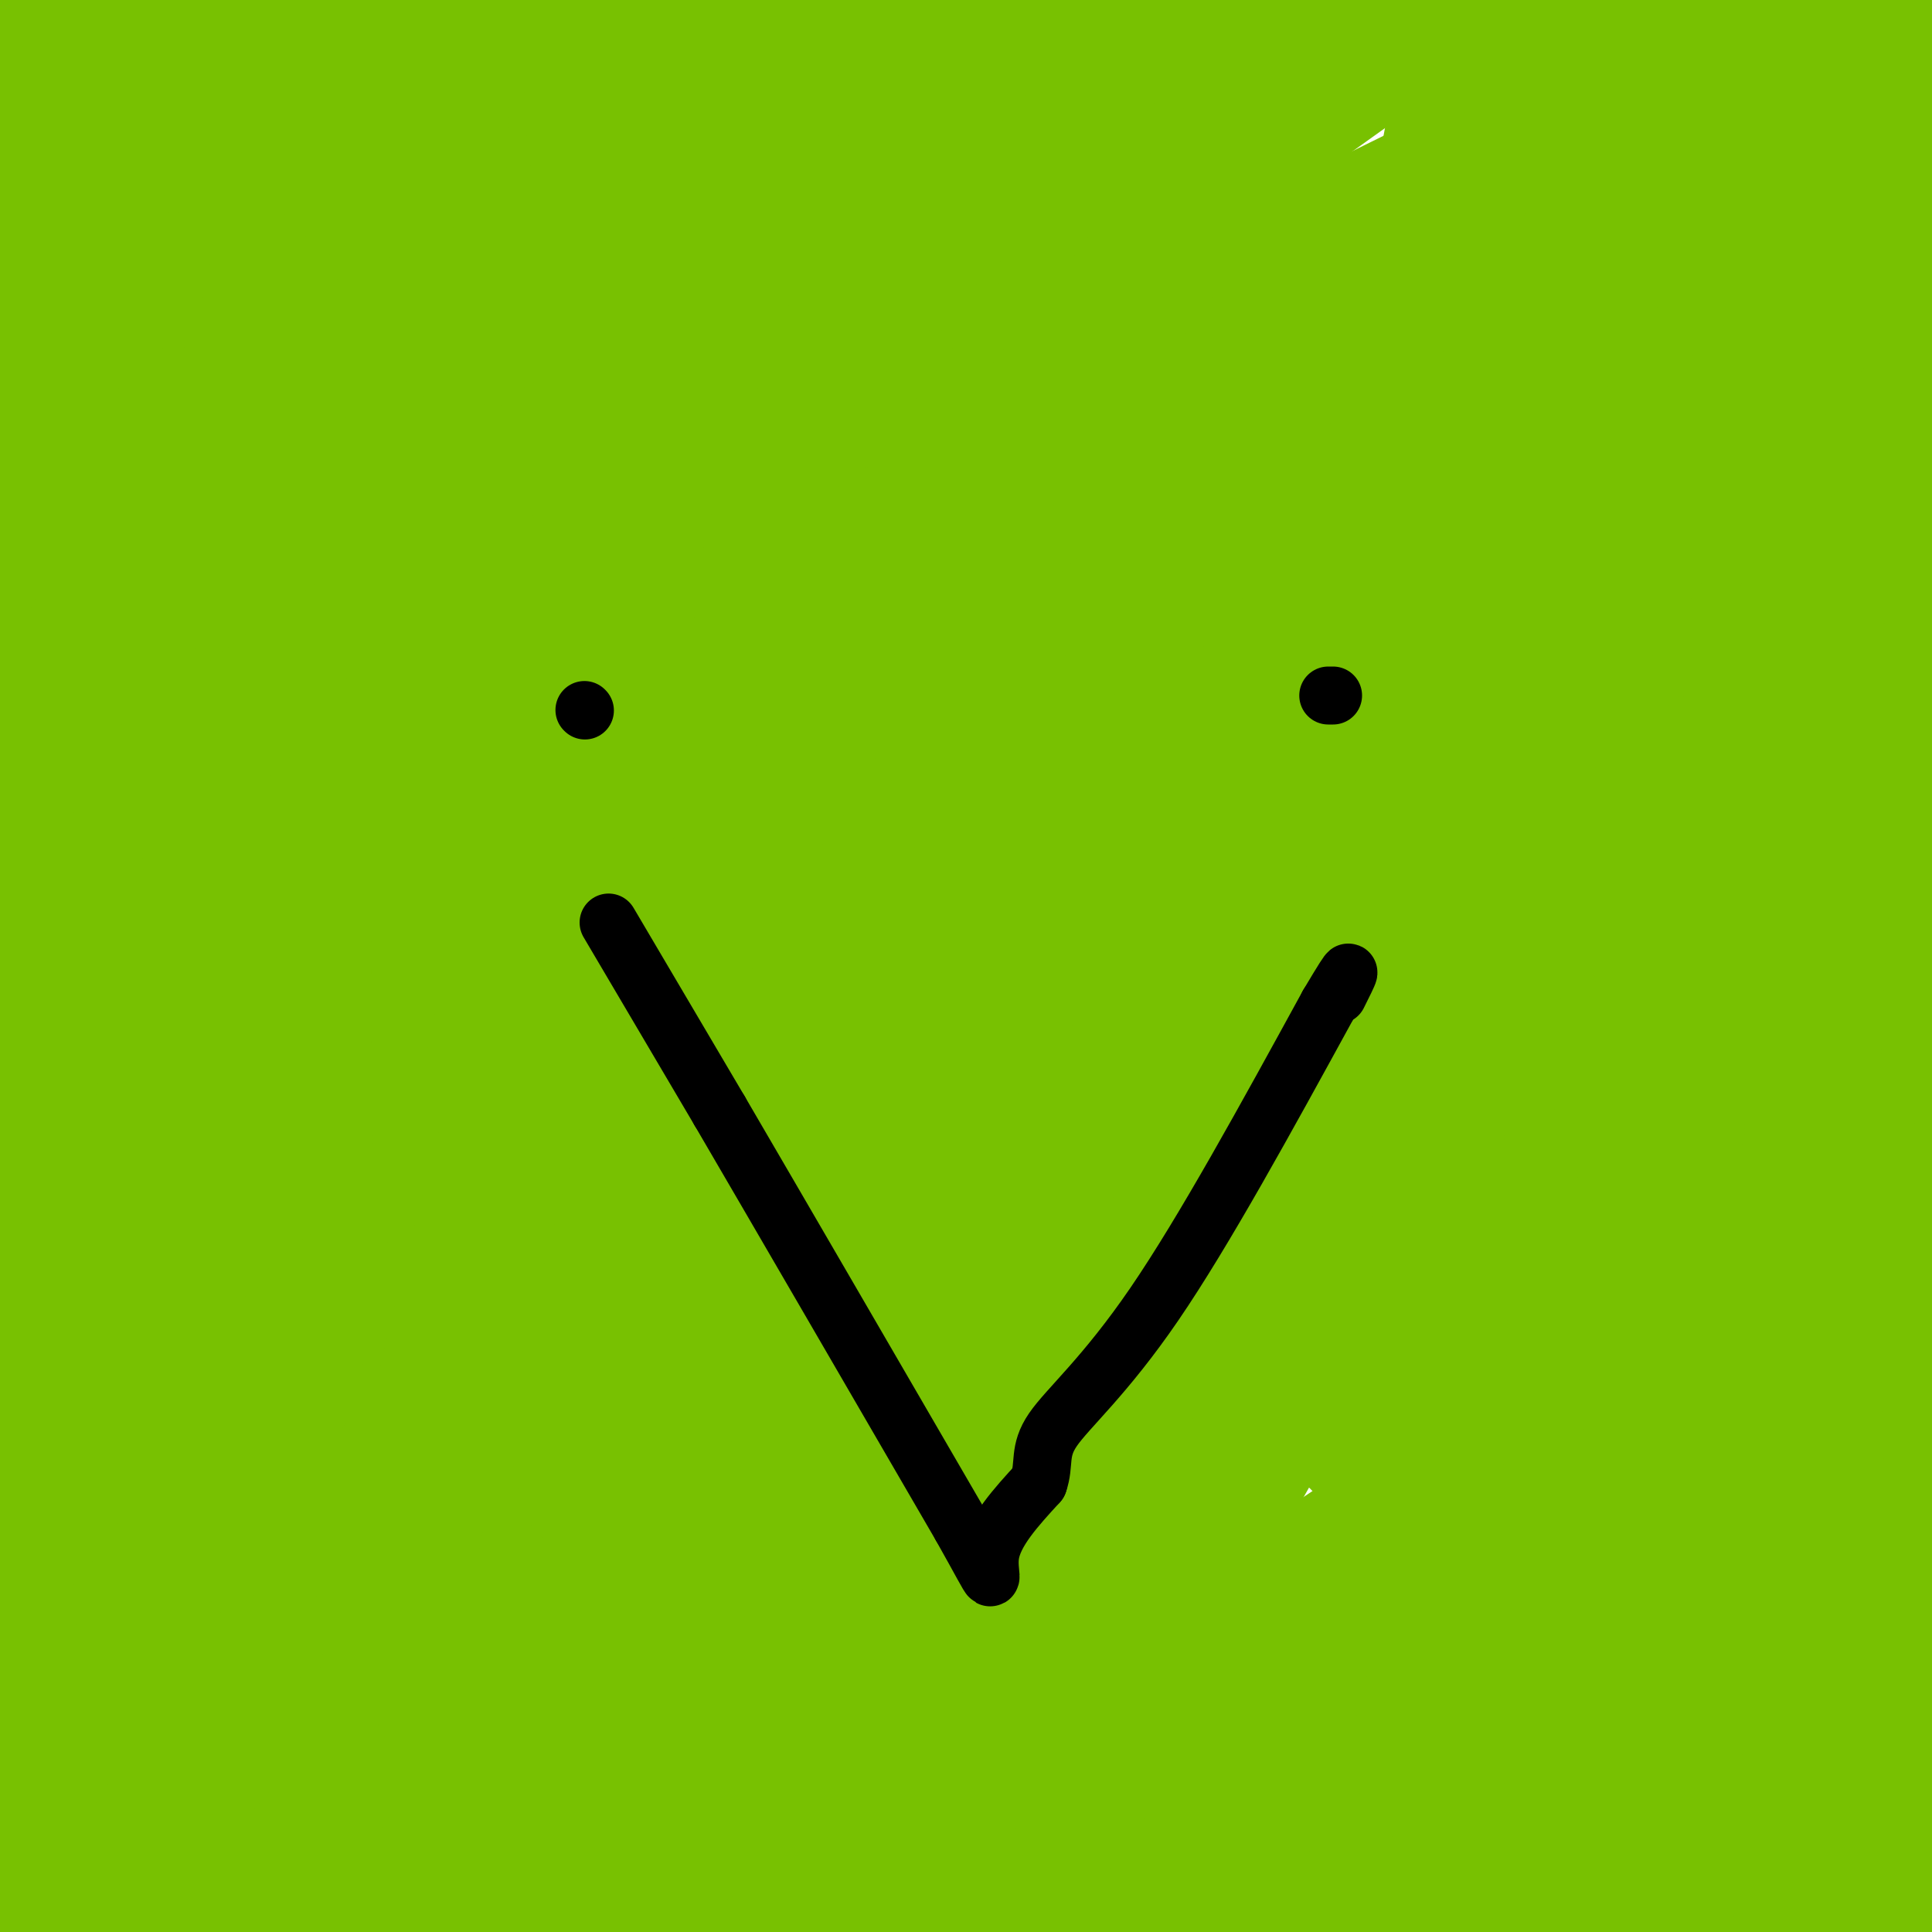 <svg viewBox='0 0 400 400' version='1.1' xmlns='http://www.w3.org/2000/svg' xmlns:xlink='http://www.w3.org/1999/xlink'><g fill='none' stroke='#78C101' stroke-width='28' stroke-linecap='round' stroke-linejoin='round'><path d='M340,242c-3.333,4.333 -6.667,8.667 -9,14c-2.333,5.333 -3.667,11.667 -5,18'/><path d='M326,274c-3.000,8.167 -8.000,19.583 -13,31'/><path d='M313,305c-3.889,6.822 -7.111,8.378 -8,8c-0.889,-0.378 0.556,-2.689 2,-5'/><path d='M307,308c1.689,-2.422 4.911,-5.978 6,-10c1.089,-4.022 0.044,-8.511 -1,-13'/><path d='M312,285c0.000,-4.667 0.500,-9.833 1,-15'/><path d='M313,270c0.867,-3.800 2.533,-5.800 2,-12c-0.533,-6.200 -3.267,-16.600 -6,-27'/><path d='M309,231c-1.422,-5.889 -1.978,-7.111 -1,-6c0.978,1.111 3.489,4.556 6,8'/><path d='M314,233c2.000,0.167 4.000,-3.417 6,-7'/><path d='M320,226c2.000,-3.167 4.000,-7.583 6,-12'/><path d='M326,214c0.400,-1.333 -1.600,1.333 -1,3c0.600,1.667 3.800,2.333 7,3'/><path d='M332,220c2.226,0.750 4.292,1.125 6,1c1.708,-0.125 3.060,-0.750 4,-4c0.940,-3.250 1.470,-9.125 2,-15'/><path d='M344,202c0.000,-4.500 -1.000,-8.250 -2,-12'/><path d='M342,190c0.178,-2.489 1.622,-2.711 2,-2c0.378,0.711 -0.311,2.356 -1,4'/><path d='M343,192c0.500,5.333 2.250,16.667 4,28'/><path d='M347,220c0.500,6.000 -0.250,7.000 -1,8'/><path d='M345,236c0.000,0.000 -1.000,9.000 -1,9'/><path d='M344,245c-0.467,6.156 -1.133,17.044 -3,24c-1.867,6.956 -4.933,9.978 -8,13'/><path d='M333,282c-3.667,5.333 -8.833,12.167 -14,19'/><path d='M319,301c-2.500,3.167 -1.750,1.583 -1,0'/></g>
<g fill='none' stroke='#78C101' stroke-width='12' stroke-linecap='round' stroke-linejoin='round'><path d='M303,314c0.000,0.000 -11.000,9.000 -11,9'/><path d='M292,323c-2.333,2.000 -2.667,2.500 -3,3'/><path d='M338,177c0.000,0.000 -1.000,-6.000 -1,-6'/><path d='M337,171c-0.167,-0.833 -0.083,0.083 0,1'/><path d='M331,186c0.000,0.000 -8.000,-4.000 -8,-4'/><path d='M323,182c-1.500,-0.833 -1.250,-0.917 -1,-1'/><path d='M318,203c0.000,0.000 -1.000,-3.000 -1,-3'/><path d='M300,215c0.000,0.000 0.000,-4.000 0,-4'/><path d='M97,213c0.000,0.000 -3.000,6.000 -3,6'/><path d='M94,219c-1.167,2.833 -2.583,6.917 -4,11'/><path d='M84,195c0.000,0.000 -4.000,13.000 -4,13'/><path d='M80,208c-0.167,4.833 1.417,10.417 3,16'/><path d='M78,201c0.000,0.000 -14.000,12.000 -14,12'/><path d='M64,213c-2.488,2.345 -1.708,2.208 -2,2c-0.292,-0.208 -1.655,-0.488 -1,-3c0.655,-2.512 3.327,-7.256 6,-12'/><path d='M67,200c2.833,-4.333 6.917,-9.167 11,-14'/><path d='M78,186c2.822,-3.067 4.378,-3.733 4,-4c-0.378,-0.267 -2.689,-0.133 -5,0'/><path d='M77,182c-4.000,0.333 -11.500,1.167 -19,2'/><path d='M58,184c-2.111,-1.022 2.111,-4.578 3,-5c0.889,-0.422 -1.556,2.289 -4,5'/><path d='M57,184c-2.500,3.667 -6.750,10.333 -11,17'/><path d='M46,201c-2.333,5.167 -2.667,9.583 -3,14'/><path d='M43,215c-0.689,3.867 -0.911,6.533 1,12c1.911,5.467 5.956,13.733 10,22'/><path d='M54,249c1.556,4.844 0.444,5.956 2,9c1.556,3.044 5.778,8.022 10,13'/><path d='M113,330c0.000,0.000 -11.000,-9.000 -11,-9'/><path d='M102,321c-3.333,-4.500 -6.167,-11.250 -9,-18'/><path d='M107,322c0.000,0.000 -5.000,-15.000 -5,-15'/><path d='M101,325c-3.500,-0.333 -7.000,-0.667 -10,-4c-3.000,-3.333 -5.500,-9.667 -8,-16'/><path d='M83,305c-2.167,-3.500 -3.583,-4.250 -5,-5'/></g>
<g fill='none' stroke='#78C101' stroke-width='28' stroke-linecap='round' stroke-linejoin='round'><path d='M81,229c0.000,0.000 5.000,17.000 5,17'/><path d='M86,246c1.167,7.333 1.583,17.167 2,27'/><path d='M88,273c1.000,8.667 2.500,16.833 4,25'/><path d='M92,298c-1.167,4.333 -6.083,2.667 -11,1'/><path d='M81,299c-3.500,-3.000 -6.750,-11.000 -10,-19'/><path d='M71,280c-4.000,-8.500 -9.000,-20.250 -14,-32'/><path d='M57,248c-0.800,-9.778 4.200,-18.222 6,-24c1.800,-5.778 0.400,-8.889 -1,-12'/><path d='M62,212c0.053,-3.946 0.684,-7.810 0,-9c-0.684,-1.190 -2.684,0.295 -3,-1c-0.316,-1.295 1.053,-5.370 3,-4c1.947,1.370 4.474,8.185 7,15'/><path d='M69,213c2.600,7.089 5.600,17.311 9,21c3.400,3.689 7.200,0.844 11,-2'/><path d='M89,232c2.000,-0.500 1.500,-0.750 1,-1'/><path d='M281,243c0.000,0.000 4.000,7.000 4,7'/><path d='M285,250c0.833,4.000 0.917,10.500 1,17'/><path d='M286,267c-0.167,7.667 -1.083,18.333 -2,29'/><path d='M284,296c-1.156,4.956 -3.044,2.844 -4,0c-0.956,-2.844 -0.978,-6.422 -1,-10'/><path d='M279,286c-1.344,-19.100 -4.206,-61.852 -6,-93c-1.794,-31.148 -2.522,-50.694 3,-74c5.522,-23.306 17.292,-50.373 27,-71c9.708,-20.627 17.354,-34.813 25,-49'/><path d='M283,12c-49.417,35.250 -98.833,70.500 -147,111c-48.167,40.500 -95.083,86.250 -142,132'/><path d='M1,255c49.953,-28.155 99.907,-56.310 159,-83c59.093,-26.690 127.327,-51.913 167,-74c39.673,-22.087 50.787,-41.036 -22,12c-72.787,53.036 -229.473,178.057 -280,217c-50.527,38.943 5.105,-8.192 39,-36c33.895,-27.808 46.052,-36.288 63,-49c16.948,-12.712 38.687,-29.655 80,-55c41.313,-25.345 102.200,-59.093 123,-72c20.800,-12.907 1.514,-4.973 -55,32c-56.514,36.973 -150.257,102.987 -244,169'/><path d='M31,316c-51.500,36.000 -58.250,41.500 -65,47'/><path d='M3,297c8.074,-8.738 16.149,-17.475 68,-60c51.851,-42.525 147.479,-118.837 191,-156c43.521,-37.163 34.933,-35.178 42,-41c7.067,-5.822 29.787,-19.452 -10,0c-39.787,19.452 -142.082,71.986 -204,102c-61.918,30.014 -83.459,37.507 -105,45'/><path d='M27,126c90.119,-43.012 180.238,-86.024 209,-101c28.762,-14.976 -3.833,-1.917 -20,4c-16.167,5.917 -15.905,4.690 -50,20c-34.095,15.310 -102.548,47.155 -171,79'/><path d='M44,104c0.000,0.000 225.000,-106.000 225,-106'/><path d='M155,11c-47.156,18.533 -94.311,37.067 -112,43c-17.689,5.933 -5.911,-0.733 14,-13c19.911,-12.267 47.956,-30.133 76,-48'/><path d='M112,2c0.000,0.000 -131.000,62.000 -131,62'/><path d='M18,28c0.000,0.000 86.000,-44.000 86,-44'/><path d='M84,34c0.000,0.000 -117.000,90.000 -117,90'/><path d='M26,120c57.709,-17.338 115.417,-34.676 146,-43c30.583,-8.324 34.040,-7.635 55,-12c20.960,-4.365 59.421,-13.783 92,-18c32.579,-4.217 59.274,-3.232 76,-6c16.726,-2.768 23.483,-9.288 -5,6c-28.483,15.288 -92.207,52.385 -142,82c-49.793,29.615 -85.655,51.747 -125,78c-39.345,26.253 -82.172,56.626 -125,87'/><path d='M4,294c119.018,-61.630 238.035,-123.260 280,-146c41.965,-22.740 6.877,-6.590 -23,8c-29.877,14.590 -54.544,27.620 -87,48c-32.456,20.380 -72.702,48.108 -105,72c-32.298,23.892 -56.649,43.946 -81,64'/><path d='M18,311c43.406,-31.285 86.811,-62.571 121,-85c34.189,-22.429 59.161,-36.002 80,-48c20.839,-11.998 37.544,-22.420 68,-35c30.456,-12.580 74.664,-27.318 65,-18c-9.664,9.318 -73.199,42.694 -101,57c-27.801,14.306 -19.870,9.544 -54,35c-34.130,25.456 -110.323,81.130 -151,112c-40.677,30.870 -45.839,36.935 -51,43'/><path d='M27,319c20.035,-13.342 40.070,-26.685 63,-36c22.930,-9.315 48.756,-14.604 60,-18c11.244,-3.396 7.908,-4.899 29,-4c21.092,0.899 66.612,4.200 90,3c23.388,-1.200 24.643,-6.900 -11,9c-35.643,15.900 -108.184,53.400 -159,81c-50.816,27.600 -79.908,45.300 -109,63'/><path d='M7,312c41.194,-18.834 82.387,-37.668 109,-49c26.613,-11.332 38.644,-15.162 60,-19c21.356,-3.838 52.036,-7.684 69,-14c16.964,-6.316 20.212,-15.103 -19,7c-39.212,22.103 -120.886,75.097 -138,83c-17.114,7.903 30.330,-29.284 56,-49c25.670,-19.716 29.565,-21.962 45,-32c15.435,-10.038 42.410,-27.868 61,-39c18.590,-11.132 28.795,-15.566 39,-20'/><path d='M289,180c22.065,-10.003 57.727,-25.009 67,-30c9.273,-4.991 -7.844,0.033 -39,19c-31.156,18.967 -76.350,51.876 -117,85c-40.650,33.124 -76.757,66.464 -102,92c-25.243,25.536 -39.621,43.268 -54,61'/><path d='M118,394c44.133,-15.067 88.267,-30.133 130,-54c41.733,-23.867 81.067,-56.533 73,-46c-8.067,10.533 -63.533,64.267 -119,118'/><path d='M195,396c37.711,-34.556 75.422,-69.111 105,-92c29.578,-22.889 51.022,-34.111 67,-41c15.978,-6.889 26.489,-9.444 37,-12'/><path d='M383,273c0.000,0.000 -135.000,144.000 -135,144'/><path d='M294,392c19.167,-14.417 38.333,-28.833 39,-25c0.667,3.833 -17.167,25.917 -35,48'/><path d='M300,388c11.111,-10.089 22.222,-20.178 44,-35c21.778,-14.822 54.222,-34.378 46,-26c-8.222,8.378 -57.111,44.689 -106,81'/><path d='M153,396c4.432,-22.591 8.864,-45.182 19,-75c10.136,-29.818 25.977,-66.862 40,-101c14.023,-34.138 26.230,-65.369 53,-107c26.770,-41.631 68.104,-93.661 67,-100c-1.104,-6.339 -44.646,33.014 -73,59c-28.354,25.986 -41.519,38.605 -62,65c-20.481,26.395 -48.278,66.567 -64,90c-15.722,23.433 -19.369,30.126 -23,41c-3.631,10.874 -7.247,25.928 -9,33c-1.753,7.072 -1.644,6.164 49,-31c50.644,-37.164 151.822,-110.582 253,-184'/><path d='M394,66c-167.125,60.560 -334.250,121.119 -376,124c-41.750,2.881 41.875,-51.917 93,-89c51.125,-37.083 69.750,-56.452 87,-71c17.250,-14.548 33.125,-24.274 49,-34'/><path d='M246,15c-14.833,8.167 -29.667,16.333 -71,52c-41.333,35.667 -109.167,98.833 -177,162'/><path d='M14,214c0.000,0.000 229.000,-215.000 229,-215'/><path d='M188,6c-45.525,19.694 -91.049,39.388 -123,52c-31.951,12.612 -50.327,18.144 -56,18c-5.673,-0.144 1.357,-5.962 2,-7c0.643,-1.038 -5.102,2.703 13,-12c18.102,-14.703 60.051,-47.852 102,-81'/><path d='M190,28c0.000,0.000 -194.000,132.000 -194,132'/><path d='M6,147c43.971,-32.399 87.943,-64.797 120,-86c32.057,-21.203 52.201,-31.209 68,-38c15.799,-6.791 27.254,-10.367 31,-10c3.746,0.367 -0.215,4.676 -42,45c-41.785,40.324 -121.392,116.662 -201,193'/><path d='M20,243c38.339,-28.554 76.679,-57.107 128,-90c51.321,-32.893 115.625,-70.125 110,-63c-5.625,7.125 -81.179,58.607 -138,102c-56.821,43.393 -94.911,78.696 -133,114'/><path d='M31,299c52.795,-36.323 105.590,-72.645 138,-94c32.410,-21.355 44.435,-27.742 68,-39c23.565,-11.258 58.671,-27.387 66,-31c7.329,-3.613 -13.118,5.289 -30,15c-16.882,9.711 -30.199,20.230 -44,30c-13.801,9.770 -28.086,18.791 -67,52c-38.914,33.209 -102.457,90.604 -166,148'/><path d='M30,369c40.280,-33.833 80.560,-67.667 128,-104c47.440,-36.333 102.042,-75.167 138,-100c35.958,-24.833 53.274,-35.667 72,-45c18.726,-9.333 38.863,-17.167 59,-25'/><path d='M395,118c-108.067,71.378 -216.133,142.756 -273,181c-56.867,38.244 -62.533,43.356 -75,54c-12.467,10.644 -31.733,26.822 -51,43'/><path d='M4,372c30.911,-47.398 61.822,-94.796 84,-126c22.178,-31.204 35.622,-46.215 57,-70c21.378,-23.785 50.689,-56.344 77,-78c26.311,-21.656 49.622,-32.407 50,-40c0.378,-7.593 -22.178,-12.026 -4,1c18.178,13.026 77.089,43.513 136,74'/><path d='M399,4c-7.048,29.619 -14.095,59.238 -18,89c-3.905,29.762 -4.667,59.667 -3,99c1.667,39.333 5.762,88.095 10,124c4.238,35.905 8.619,58.952 13,82'/><path d='M393,375c-0.083,-61.000 -0.167,-122.000 1,-155c1.167,-33.000 3.583,-38.000 6,-43'/><path d='M395,163c-16.202,88.280 -32.405,176.560 -38,190c-5.595,13.440 -0.583,-47.958 0,-66c0.583,-18.042 -3.262,7.274 4,-34c7.262,-41.274 25.631,-149.137 44,-257'/><path d='M395,10c-24.750,114.417 -49.500,228.833 -63,298c-13.500,69.167 -15.750,93.083 -18,117'/><path d='M323,396c-6.400,-70.044 -12.800,-140.089 -16,-175c-3.200,-34.911 -3.200,-34.689 0,-70c3.200,-35.311 9.600,-106.156 16,-177'/><path d='M302,21c-15.640,84.625 -31.279,169.251 -41,216c-9.721,46.749 -13.523,55.622 -19,69c-5.477,13.378 -12.628,31.262 -17,36c-4.372,4.738 -5.966,-3.668 0,-28c5.966,-24.332 19.491,-64.589 30,-94c10.509,-29.411 18.003,-47.974 36,-88c17.997,-40.026 46.499,-101.513 75,-163'/><path d='M385,68c-43.750,82.333 -87.500,164.667 -121,224c-33.500,59.333 -56.750,95.667 -80,132'/><path d='M166,380c5.583,-11.333 11.167,-22.667 51,-83c39.833,-60.333 113.917,-169.667 188,-279'/><path d='M367,20c-8.602,6.375 -17.204,12.749 -61,66c-43.796,53.251 -122.787,153.377 -158,195c-35.213,41.623 -26.647,24.743 -23,17c3.647,-7.743 2.375,-6.348 0,-6c-2.375,0.348 -5.853,-0.352 -8,0c-2.147,0.352 -2.964,1.754 -7,-6c-4.036,-7.754 -11.291,-24.666 -15,-33c-3.709,-8.334 -3.872,-8.089 -4,-20c-0.128,-11.911 -0.220,-35.976 0,-49c0.220,-13.024 0.751,-15.006 4,-27c3.249,-11.994 9.214,-33.998 21,-59c11.786,-25.002 29.393,-53.001 47,-81'/><path d='M163,17c10.183,-18.614 12.142,-24.649 5,-6c-7.142,18.649 -23.384,61.982 -34,91c-10.616,29.018 -15.604,43.719 -26,91c-10.396,47.281 -26.198,127.140 -42,207'/><path d='M7,389c-1.107,-7.607 -2.214,-15.214 -4,-36c-1.786,-20.786 -4.250,-54.750 0,-101c4.250,-46.250 15.214,-104.786 25,-150c9.786,-45.214 18.393,-77.107 27,-109'/><path d='M40,15c0.000,0.000 -52.000,176.000 -52,176'/><path d='M53,21c-13.667,58.000 -27.333,116.000 -37,153c-9.667,37.000 -15.333,53.000 -21,69'/><path d='M0,167c21.887,-40.156 43.773,-80.311 60,-110c16.227,-29.689 26.794,-48.911 30,-43c3.206,5.911 -0.950,36.954 -1,57c-0.050,20.046 4.007,29.096 8,40c3.993,10.904 7.924,23.662 14,44c6.076,20.338 14.299,48.256 25,45c10.701,-3.256 23.881,-37.684 40,-68c16.119,-30.316 35.177,-56.519 53,-78c17.823,-21.481 34.412,-38.241 51,-55'/><path d='M279,0c-31.242,42.440 -62.485,84.880 -79,105c-16.515,20.120 -18.303,17.919 -18,14c0.303,-3.919 2.697,-9.555 2,-9c-0.697,0.555 -4.485,7.301 -9,12c-4.515,4.699 -9.758,7.349 -15,10'/><path d='M160,132c-9.485,8.475 -25.697,24.663 -32,29c-6.303,4.337 -2.697,-3.179 -8,18c-5.303,21.179 -19.515,71.051 -29,113c-9.485,41.949 -14.242,75.974 -19,110'/><path d='M67,399c2.667,-1.583 5.333,-3.167 9,-3c3.667,0.167 8.333,2.083 13,4'/><path d='M136,398c10.954,-9.636 21.907,-19.272 34,-26c12.093,-6.728 25.325,-10.548 34,-13c8.675,-2.452 12.794,-3.535 26,-4c13.206,-0.465 35.498,-0.312 51,2c15.502,2.312 24.215,6.782 33,13c8.785,6.218 17.643,14.182 24,18c6.357,3.818 10.211,3.489 15,4c4.789,0.511 10.511,1.860 16,1c5.489,-0.860 10.744,-3.930 16,-7'/><path d='M385,386c-11.660,-14.443 -48.812,-47.050 -70,-72c-21.188,-24.950 -26.414,-42.242 -30,-54c-3.586,-11.758 -5.532,-17.982 -7,-28c-1.468,-10.018 -2.457,-23.831 1,-36c3.457,-12.169 11.360,-22.695 16,-31c4.640,-8.305 6.019,-14.390 20,-31c13.981,-16.610 40.566,-43.746 53,-58c12.434,-14.254 10.717,-15.627 9,-17'/><path d='M377,59c5.912,-8.372 16.193,-20.801 21,-29c4.807,-8.199 4.140,-12.169 0,-16c-4.140,-3.831 -11.754,-7.523 -21,-10c-9.246,-2.477 -20.123,-3.738 -31,-5'/><path d='M127,0c-9.583,2.333 -19.167,4.667 -42,7c-22.833,2.333 -58.917,4.667 -95,7'/><path d='M0,7c11.506,-2.153 23.013,-4.306 33,-5c9.987,-0.694 18.455,0.071 24,2c5.545,1.929 8.167,5.022 -4,11c-12.167,5.978 -39.122,14.840 -50,17c-10.878,2.160 -5.679,-2.383 -2,-5c3.679,-2.617 5.840,-3.309 8,-4'/><path d='M9,23c0.226,6.262 -3.208,23.917 4,31c7.208,7.083 25.060,3.595 34,3c8.940,-0.595 8.970,1.702 9,4'/><path d='M56,61c1.978,3.822 2.422,11.378 9,12c6.578,0.622 19.289,-5.689 32,-12'/><path d='M97,61c21.833,-9.333 60.417,-26.667 99,-44'/><path d='M196,17c0.262,1.455 -48.585,27.091 -75,41c-26.415,13.909 -30.400,16.089 -22,7c8.400,-9.089 29.185,-29.447 43,-41c13.815,-11.553 20.662,-14.301 28,-17c7.338,-2.699 15.169,-5.350 23,-8'/><path d='M259,0c0.000,0.000 35.000,3.000 35,3'/><path d='M294,3c-0.367,-1.380 -18.783,-6.331 -54,-2c-35.217,4.331 -87.233,17.944 -107,22c-19.767,4.056 -7.283,-1.447 1,-6c8.283,-4.553 12.367,-8.158 22,-11c9.633,-2.842 24.817,-4.921 40,-7'/><path d='M254,0c0.000,0.000 152.000,28.000 152,28'/><path d='M397,107c-10.533,7.733 -21.067,15.467 -23,18c-1.933,2.533 4.733,-0.133 9,2c4.267,2.133 6.133,9.067 8,16'/><path d='M391,143c1.500,11.905 1.250,33.667 1,43c-0.250,9.333 -0.500,6.238 -3,5c-2.500,-1.238 -7.250,-0.619 -12,0'/><path d='M377,191c-2.367,21.939 -2.284,76.788 -1,111c1.284,34.212 3.769,47.788 4,57c0.231,9.212 -1.791,14.061 -4,16c-2.209,1.939 -4.604,0.970 -7,0'/><path d='M369,375c-2.324,0.648 -4.633,2.266 -8,5c-3.367,2.734 -7.791,6.582 -15,-2c-7.209,-8.582 -17.203,-29.595 -26,-39c-8.797,-9.405 -16.399,-7.203 -24,-5'/><path d='M296,334c-3.467,8.200 -0.133,31.200 1,35c1.133,3.800 0.067,-11.600 -1,-27'/><path d='M296,342c0.738,-26.429 3.083,-79.000 2,-99c-1.083,-20.000 -5.595,-7.429 -7,-7c-1.405,0.429 0.298,-11.286 2,-23'/><path d='M293,213c12.500,-14.833 42.750,-40.417 73,-66'/><path d='M366,147c-27.951,26.692 -134.327,126.423 -183,170c-48.673,43.577 -39.643,31.002 -33,23c6.643,-8.002 10.898,-11.429 18,-15c7.102,-3.571 17.051,-7.285 27,-11'/><path d='M195,314c6.399,-1.182 8.896,1.363 11,3c2.104,1.637 3.814,2.368 0,16c-3.814,13.632 -13.152,40.167 -17,49c-3.848,8.833 -2.208,-0.034 -1,-4c1.208,-3.966 1.982,-3.030 5,-5c3.018,-1.970 8.278,-6.846 19,-10c10.722,-3.154 26.905,-4.588 35,-4c8.095,0.588 8.103,3.197 10,5c1.897,1.803 5.685,2.801 4,8c-1.685,5.199 -8.842,14.600 -16,24'/><path d='M245,396c-3.500,4.667 -4.250,4.333 -5,4'/><path d='M223,399c-36.156,-2.800 -72.311,-5.600 -89,-8c-16.689,-2.400 -13.911,-4.400 -13,-6c0.911,-1.600 -0.044,-2.800 -1,-4'/><path d='M141,380c-26.791,-9.971 -53.582,-19.943 -48,-26c5.582,-6.057 43.537,-8.201 66,-10c22.463,-1.799 29.432,-3.254 27,2c-2.432,5.254 -14.266,17.215 -27,26c-12.734,8.785 -26.367,14.392 -40,20'/><path d='M119,392c-5.237,0.523 1.669,-8.169 3,-11c1.331,-2.831 -2.913,0.200 8,-9c10.913,-9.200 36.984,-30.633 34,-29c-2.984,1.633 -35.023,26.330 -52,38c-16.977,11.670 -18.891,10.314 -22,11c-3.109,0.686 -7.414,3.416 1,-6c8.414,-9.416 29.547,-30.976 36,-35c6.453,-4.024 -1.773,9.488 -10,23'/><path d='M117,374c-2.460,7.365 -3.609,14.277 -8,16c-4.391,1.723 -12.022,-1.744 -14,-9c-1.978,-7.256 1.698,-18.300 0,-23c-1.698,-4.700 -8.771,-3.057 13,-15c21.771,-11.943 72.385,-37.471 123,-63'/><path d='M231,280c17.667,-10.917 0.333,-6.708 -15,-1c-15.333,5.708 -28.667,12.917 -29,10c-0.333,-2.917 12.333,-15.958 25,-29'/></g>
<g fill='none' stroke='#000000' stroke-width='12' stroke-linecap='round' stroke-linejoin='round'><path d='M276,144c0.000,0.000 -1.000,0.000 -1,0'/><path d='M121,147c0.000,0.000 0.100,0.100 0.1,0.1'/><path d='M126,191c0.000,0.000 23.000,39.000 23,39'/><path d='M149,230c12.167,20.833 31.083,53.417 50,86'/><path d='M199,316c8.667,15.378 5.333,10.822 6,6c0.667,-4.822 5.333,-9.911 10,-15'/><path d='M215,307c1.405,-4.000 -0.083,-6.500 3,-11c3.083,-4.500 10.738,-11.000 21,-26c10.262,-15.000 23.131,-38.500 36,-62'/><path d='M275,208c6.333,-10.667 4.167,-6.333 2,-2'/></g>
</svg>